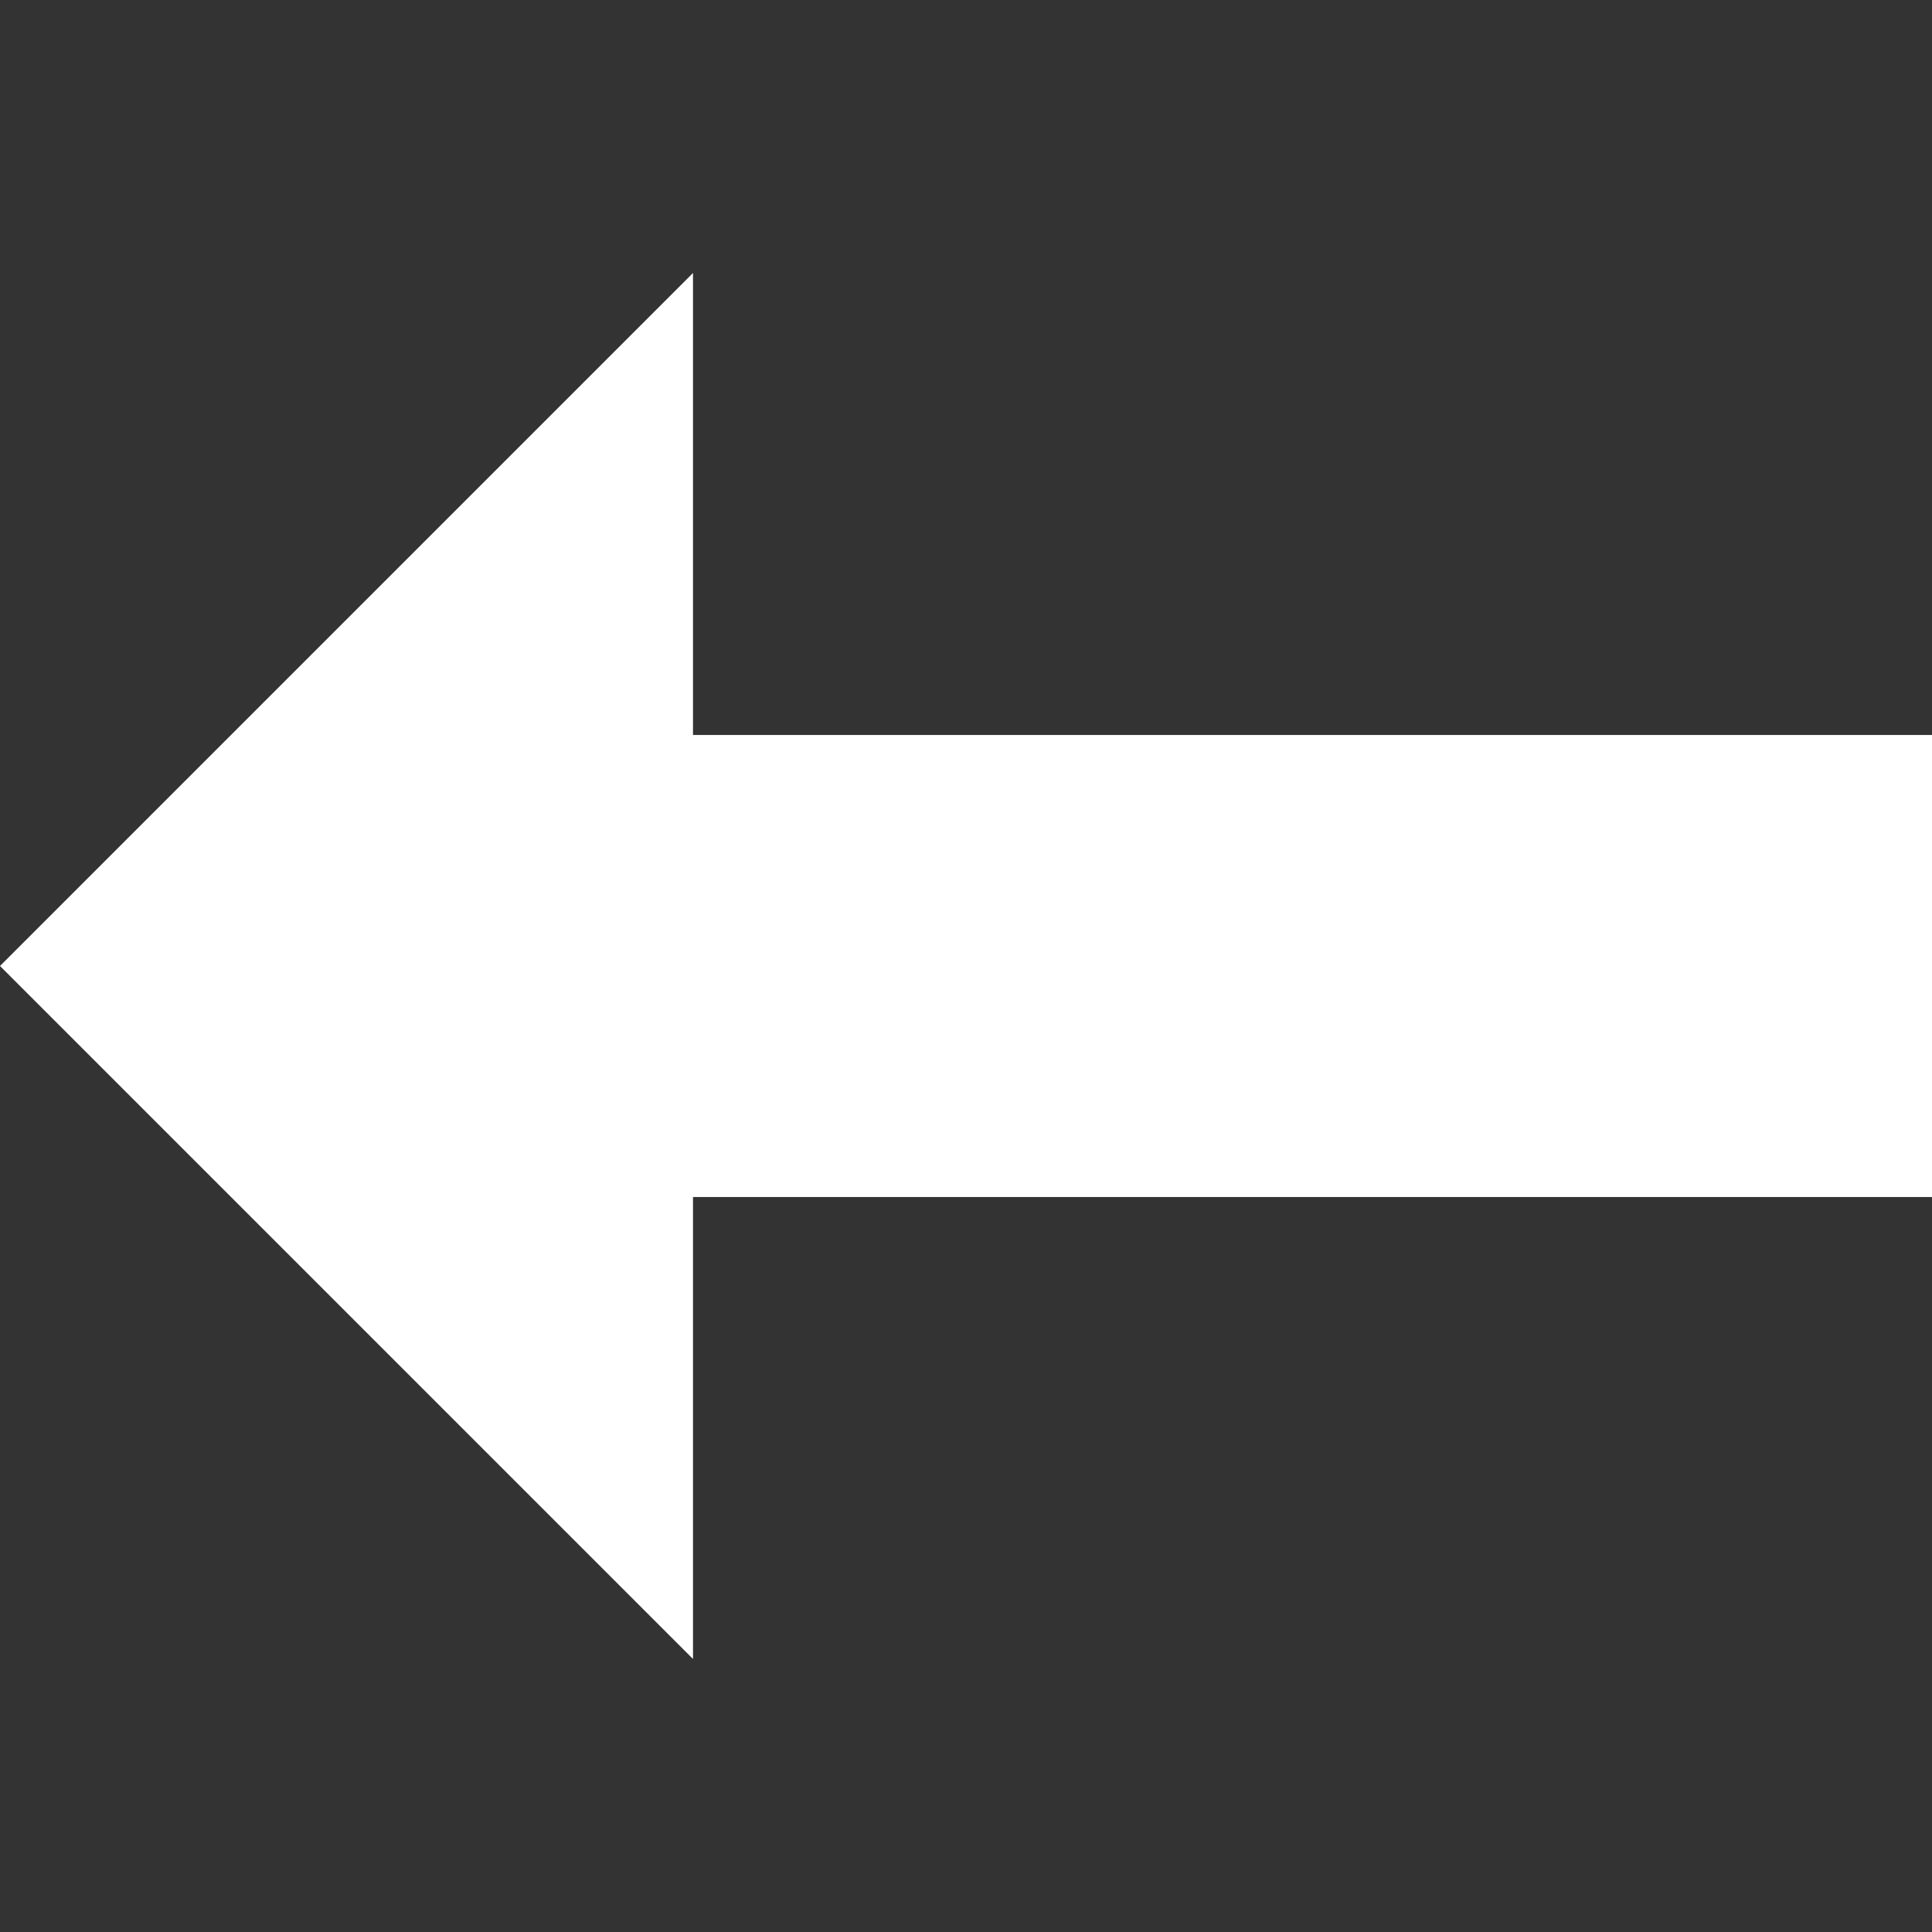 <svg width="288" height="288" xmlns="http://www.w3.org/2000/svg" xmlns:xlink="http://www.w3.org/1999/xlink" xmlns:svgjs="http://svgjs.com/svgjs"><rect width="100%" height="100%" fill="#333333" stroke="none"/><svg xmlns="http://www.w3.org/2000/svg" viewBox="0 0 512 512" width="288" height="288"><path fill="#fff" class="color000 svgShape" d="M183.652 194.783V72.348L0 256l183.652 183.652V317.217H512V194.783z"/></svg></svg>